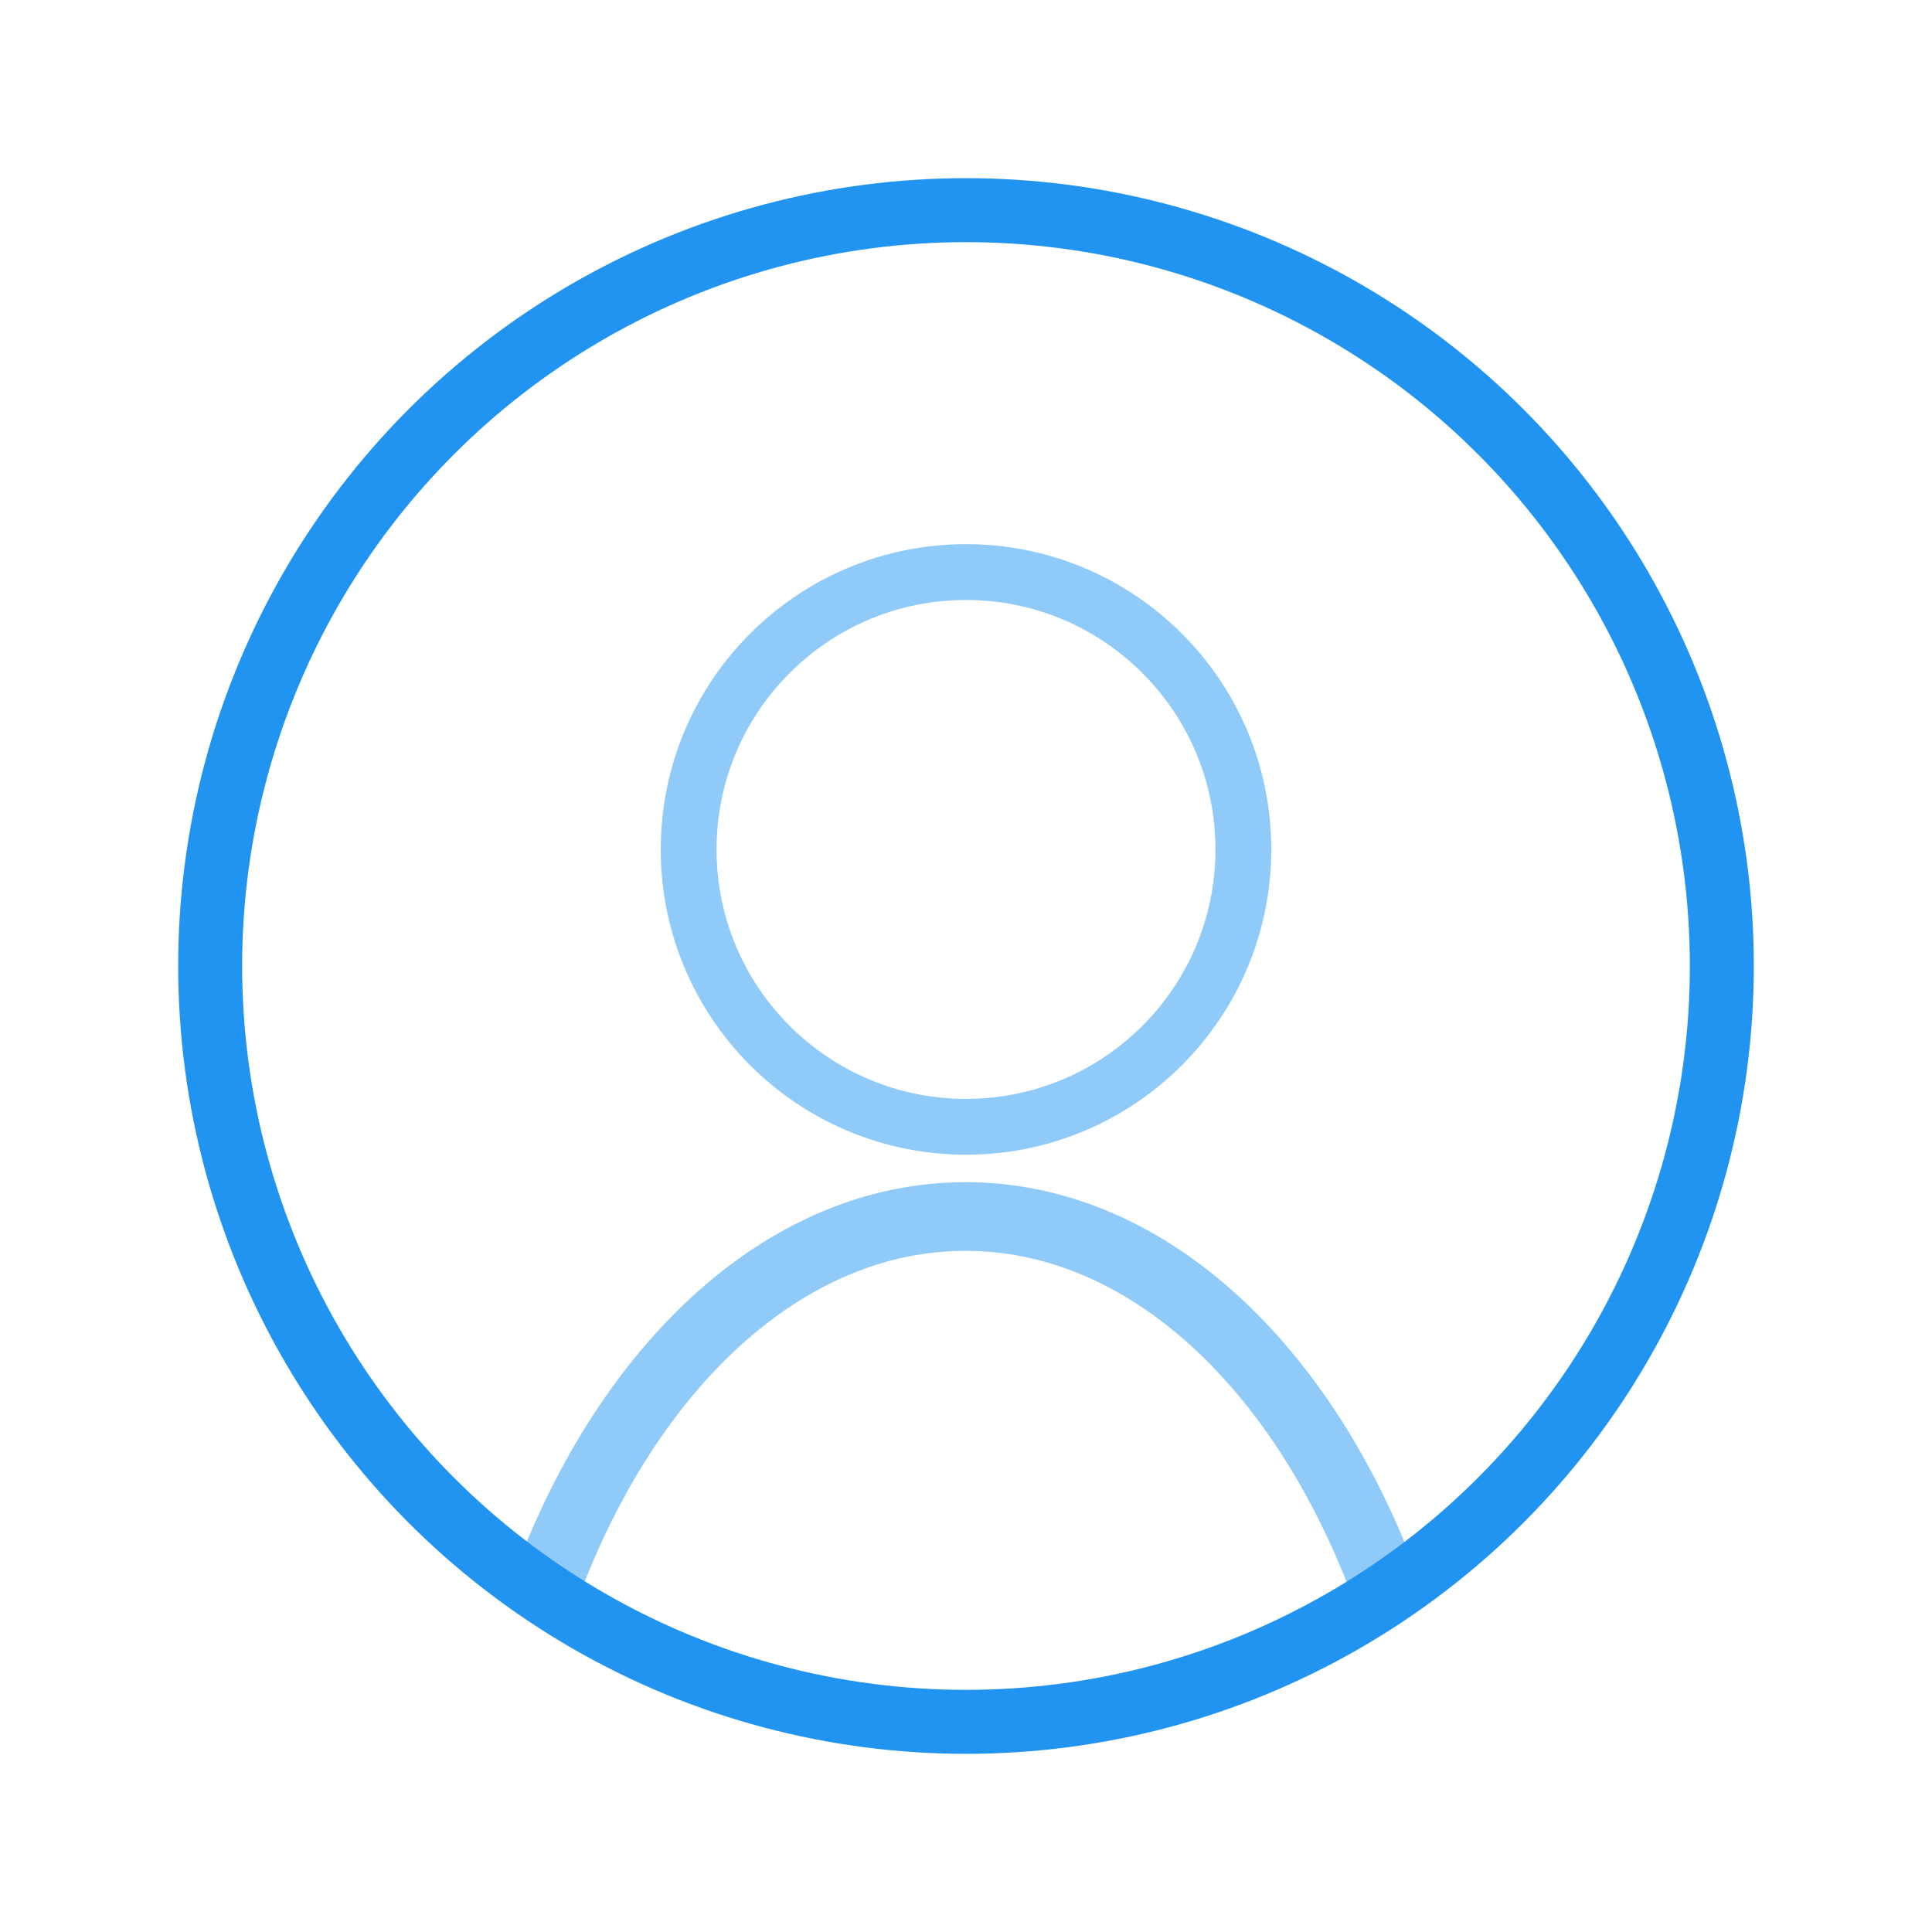 <?xml version="1.0" encoding="UTF-8"?>
<svg id="Layer_1" data-name="Layer 1" xmlns="http://www.w3.org/2000/svg" viewBox="0 0 90 90">
  <defs>
    <style>
      .cls-1 {
        stroke: #2194f1;
        stroke-width: 2.98px;
      }

      .cls-1, .cls-2, .cls-3 {
        fill: none;
        stroke-miterlimit: 10;
      }

      .cls-2 {
        stroke-width: 3.2px;
      }

      .cls-2, .cls-3 {
        stroke: #90caf9;
      }

      .cls-3 {
        stroke-width: 2.6px;
      }
    </style>
  </defs>
  <g>
    <circle class="cls-3" cx="45" cy="39.57" r="12.92"/>
    <path class="cls-2" d="m25.69,73.24c3.88-9.91,11.06-16.57,19.29-16.57s15.41,6.66,19.29,16.57"/>
  </g>
  <circle class="cls-1" cx="45" cy="45" r="35.21"/>
</svg>
